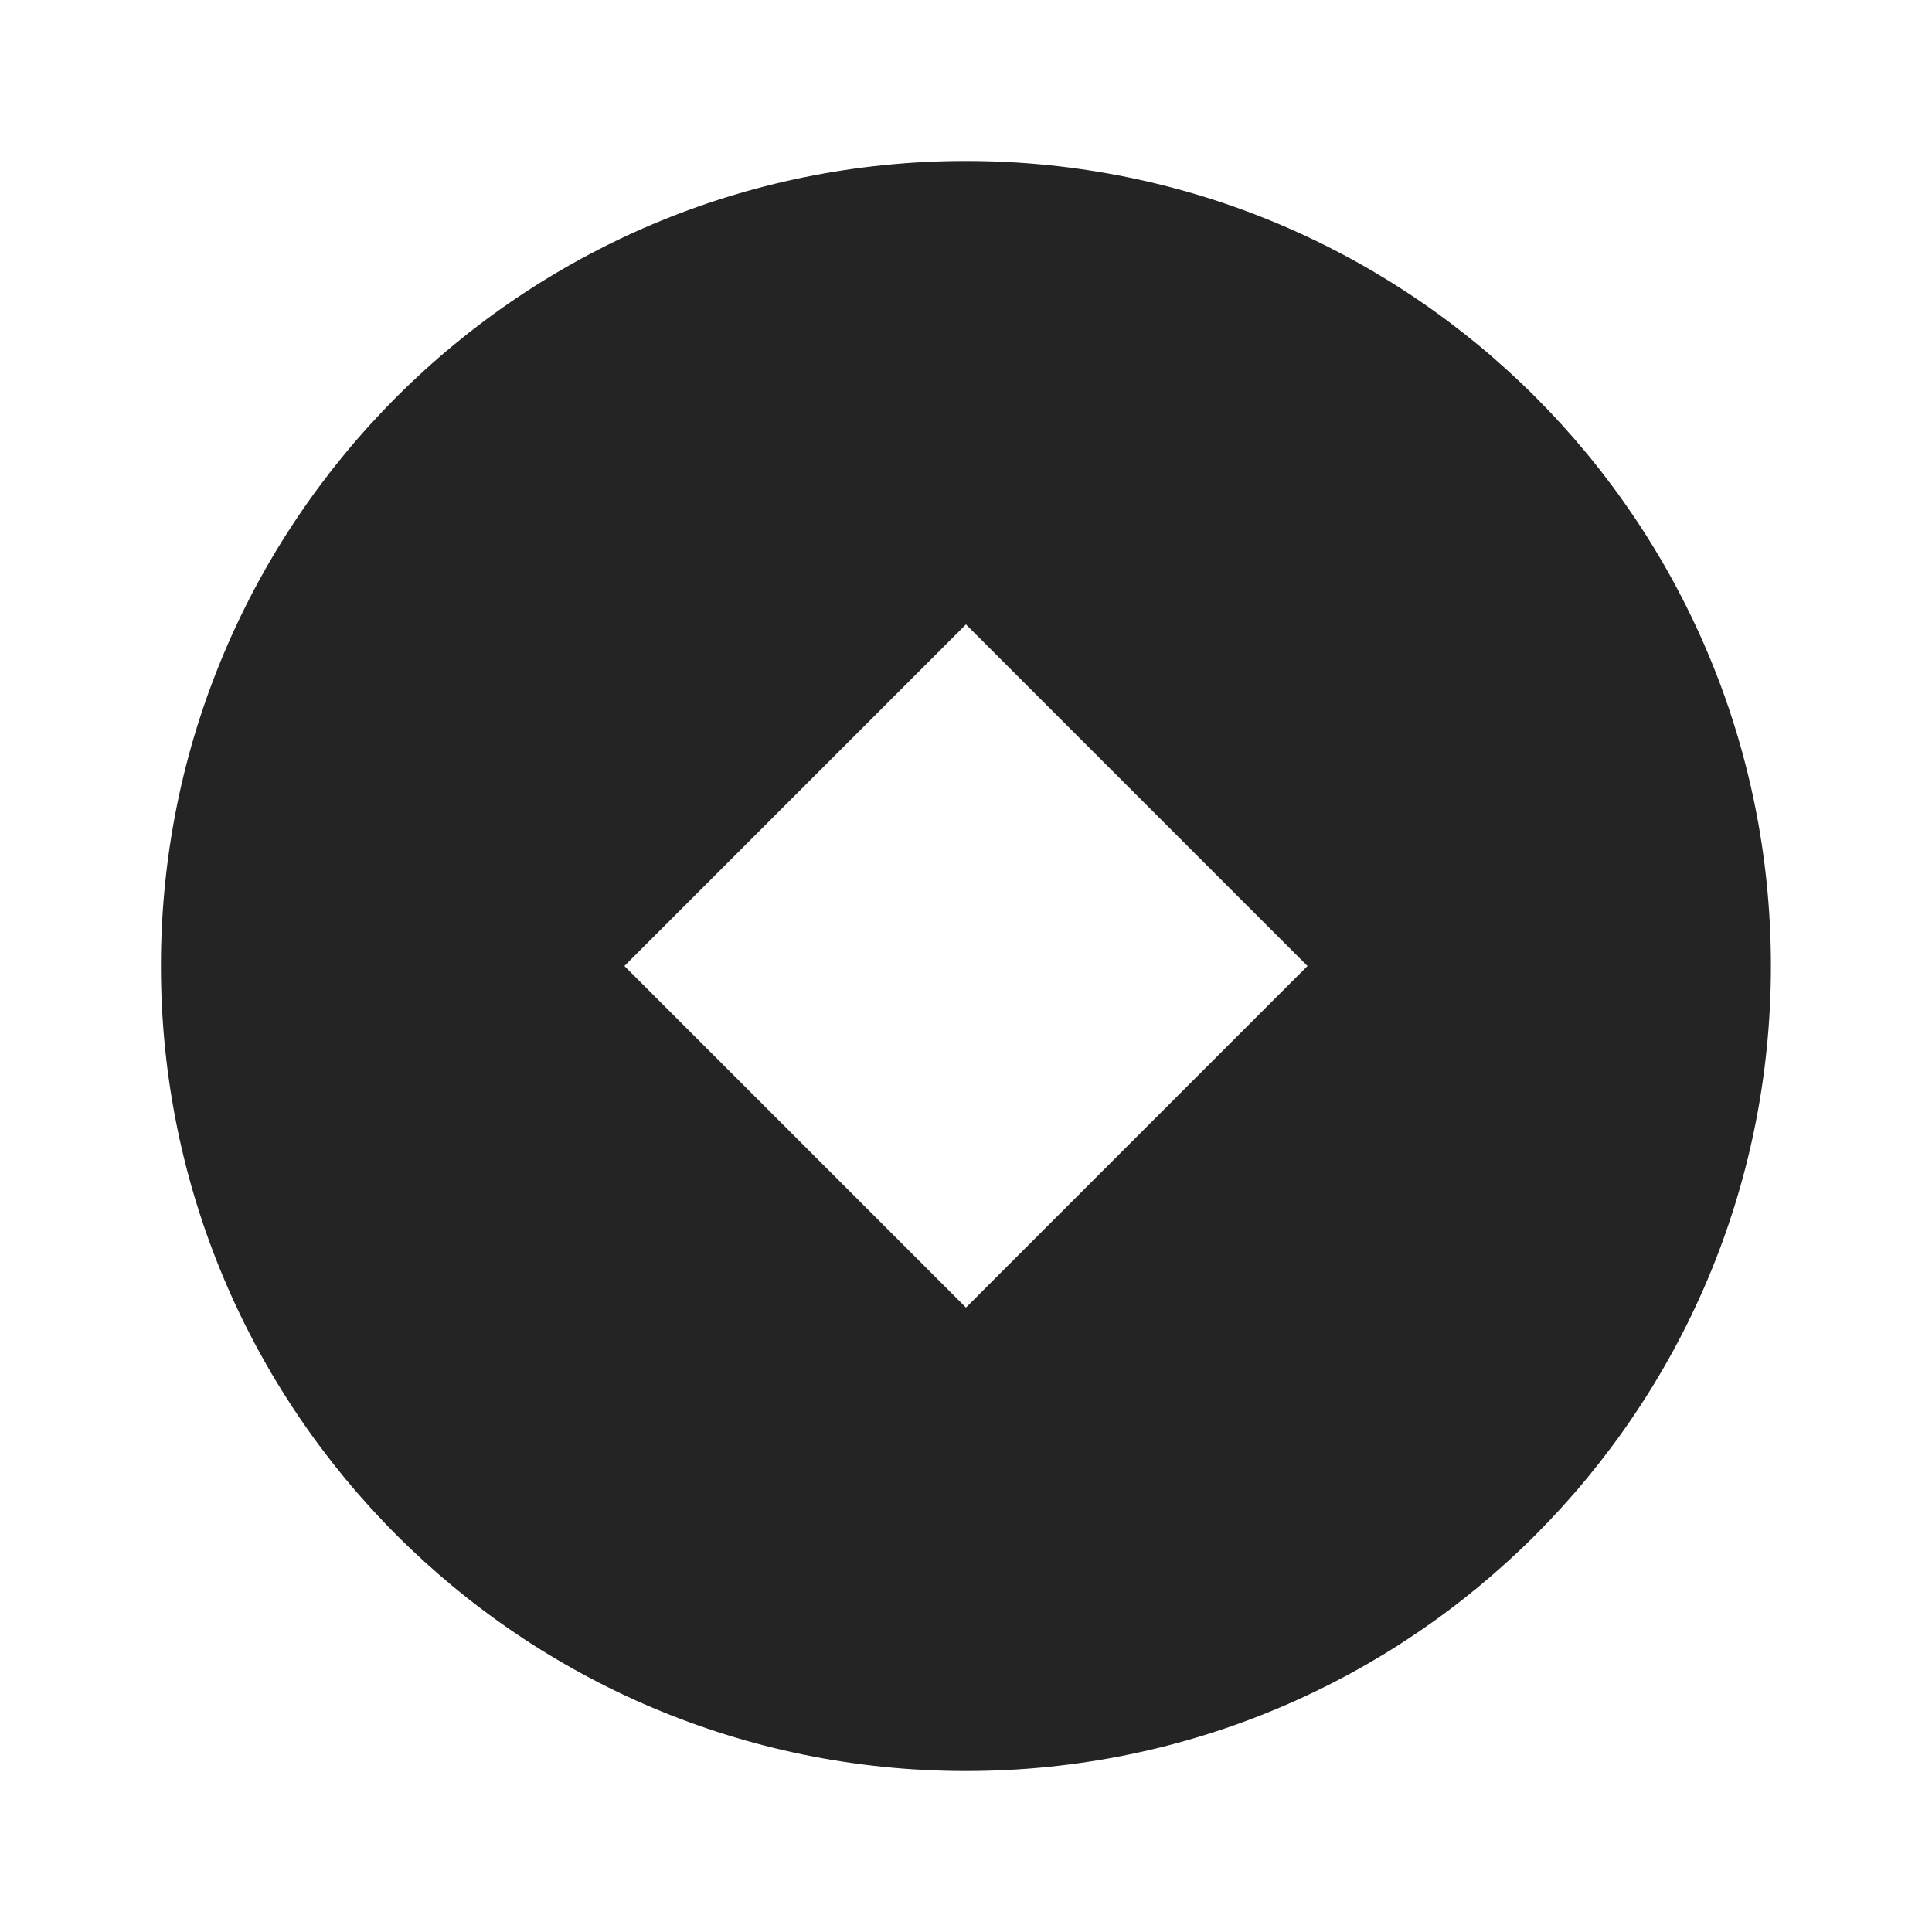<svg width="40" height="40" viewBox="0 0 40 40" fill="none" xmlns="http://www.w3.org/2000/svg">
<g clip-path="url(#clip0_15814_36906)">
<path d="M19.999 36.667C10.794 36.667 3.332 29.205 3.332 20C3.332 10.795 10.794 3.333 19.999 3.333C29.204 3.333 36.665 10.795 36.665 20C36.665 29.205 29.204 36.667 19.999 36.667ZM19.999 12.928L12.927 20L19.999 27.072L27.07 20L19.999 12.928Z" fill="#242424"/>
</g>
<defs>
<clipPath id="clip0_15814_36906">
<rect width="40" height="40" fill="white"/>
</clipPath>
</defs>
</svg>
